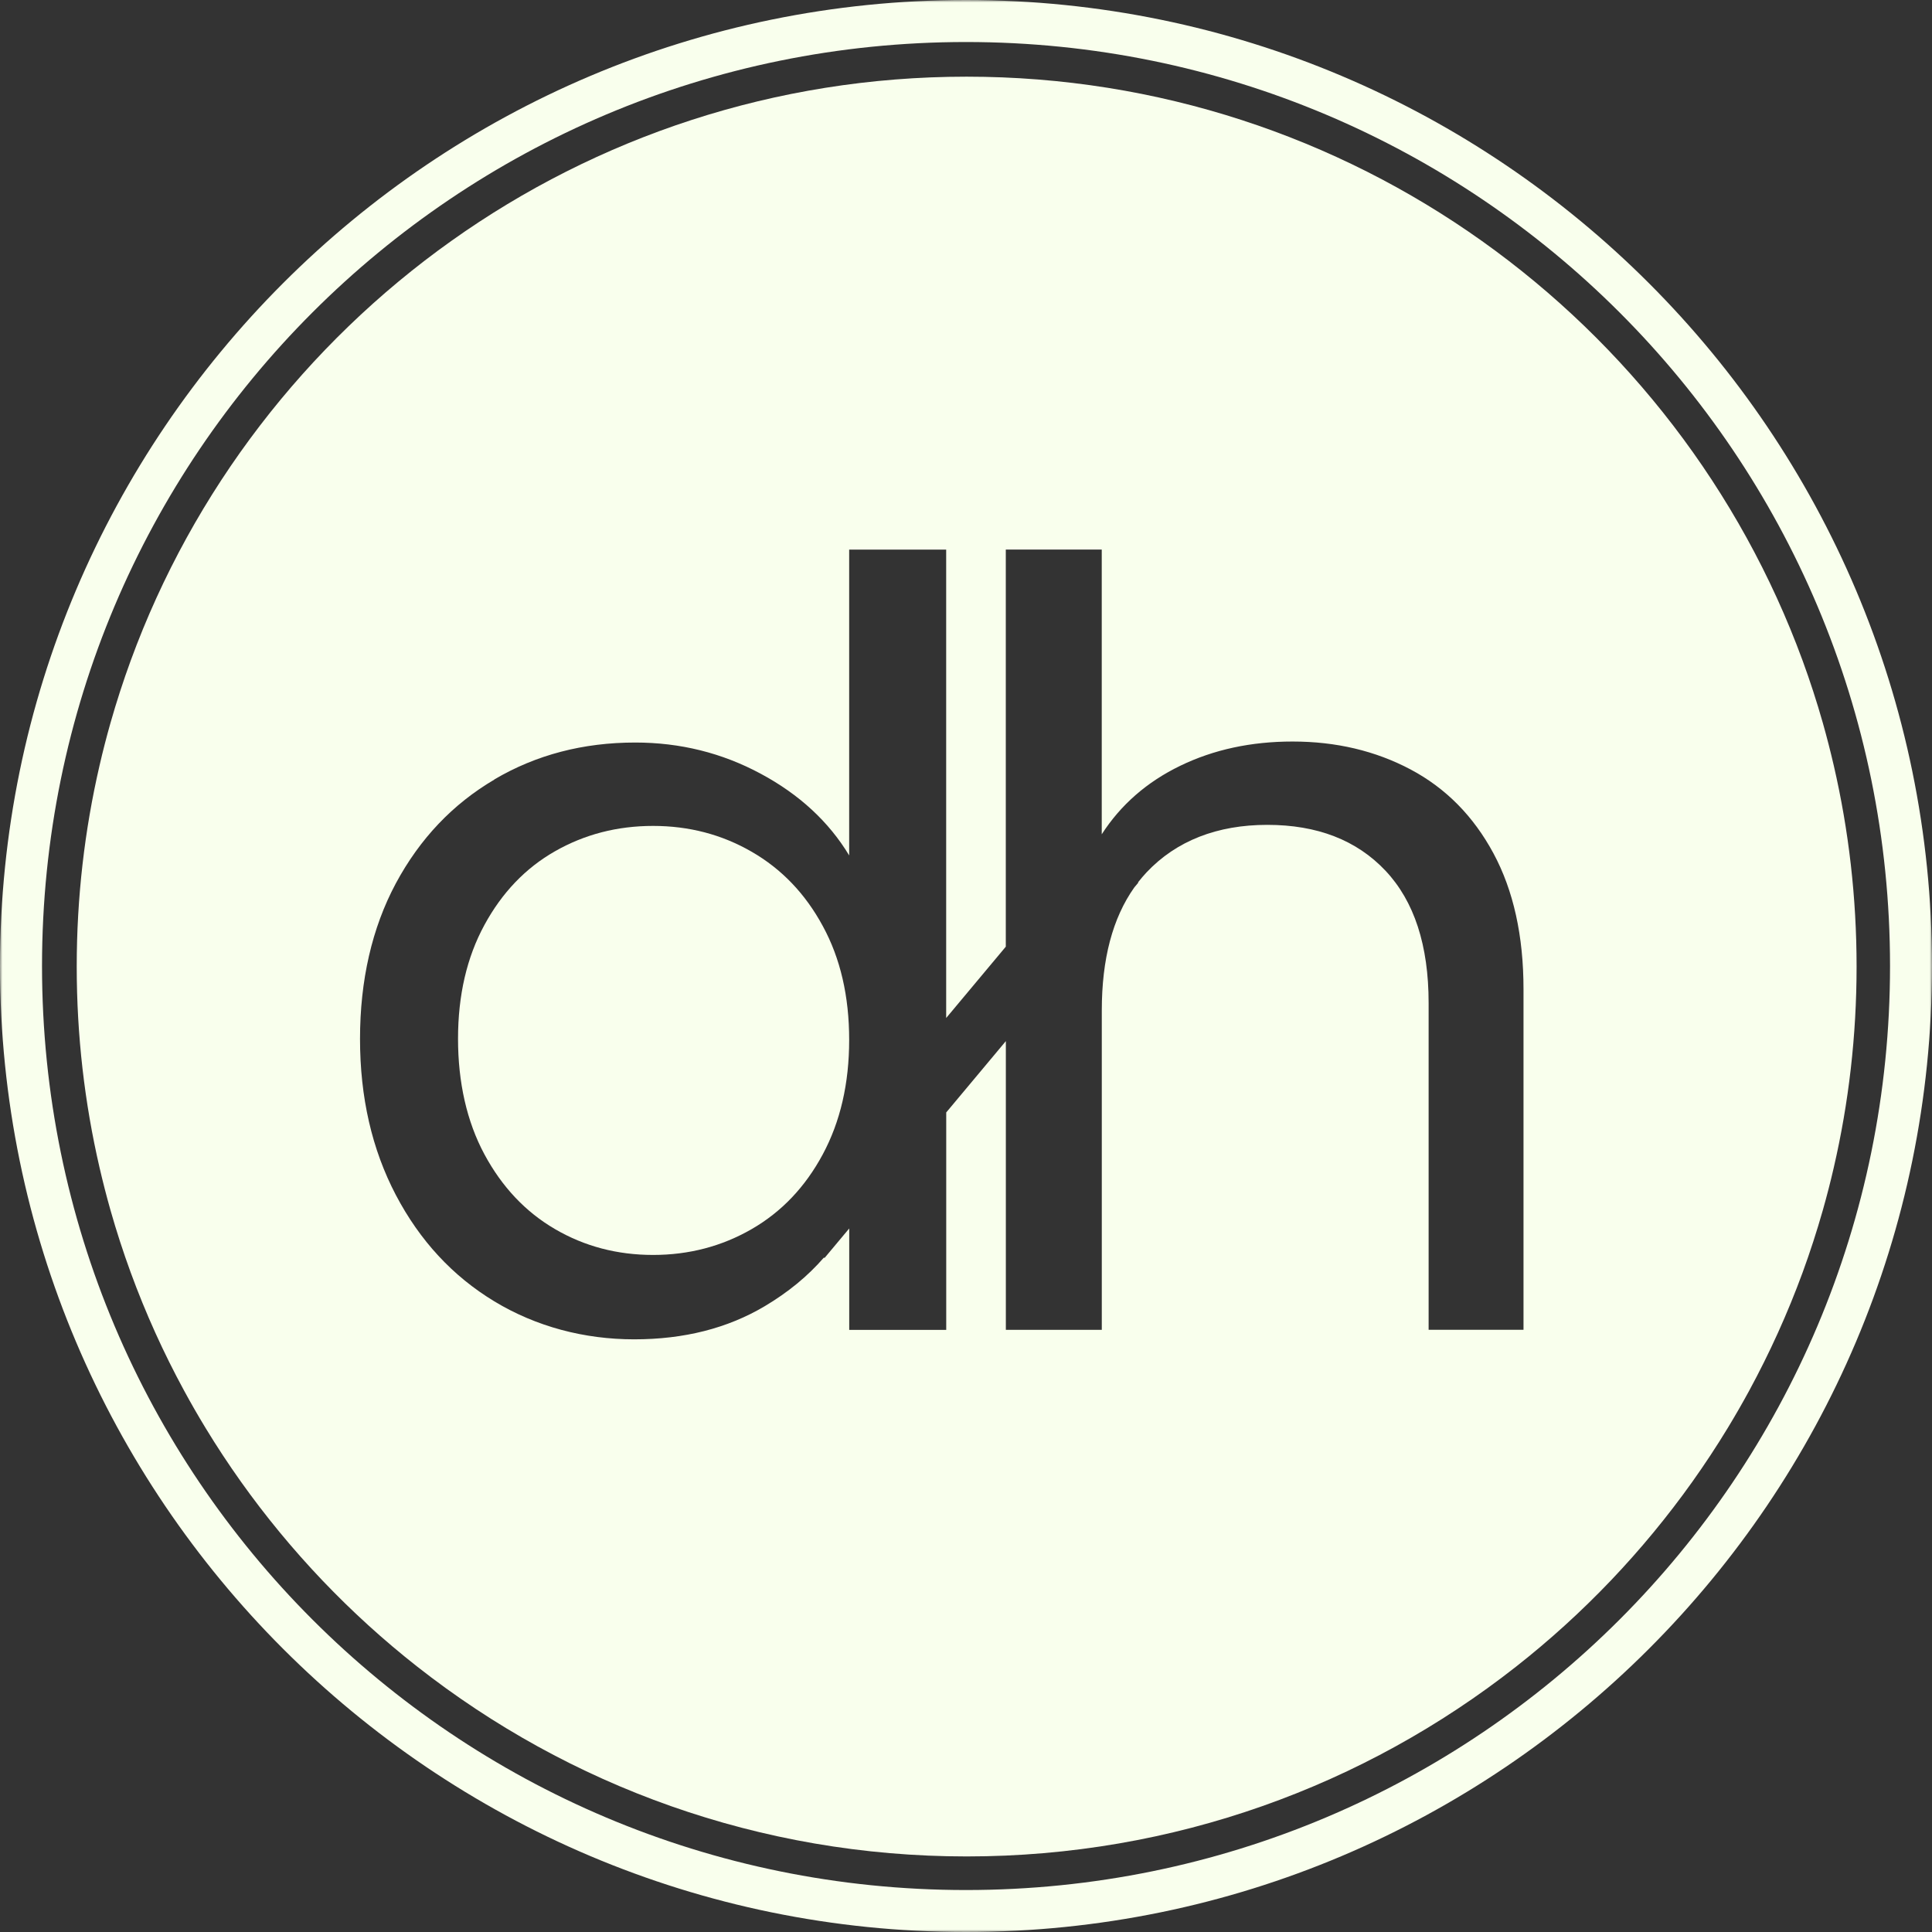 <svg width="383" height="383" viewBox="0 0 383 383" fill="none" xmlns="http://www.w3.org/2000/svg">
<rect x="0" y="0" width="383" height="383" fill="#333333" stroke="none"/>
<g clip-path="url(#clip0_31_59)">
<mask id="mask0_31_59" style="mask-type:luminance" maskUnits="userSpaceOnUse" x="0" y="0" width="383" height="383">
<path d="M383 0H0V383H383V0Z" fill="white"/>
</mask>
<g mask="url(#mask0_31_59)">
<path d="M191.5 0C85.84 0 0 85.84 0 191.5C0 297.16 85.84 383 191.5 383C297.16 383 383 297.16 383 191.5C383 85.84 297.16 0 191.5 0ZM191.5 8.33C292.77 8.33 374.68 90.23 374.68 191.5C374.68 292.77 292.77 374.68 191.5 374.68C90.23 374.68 8.33 292.77 8.33 191.5C8.33 90.23 90.23 8.33 191.5 8.33Z" fill="#F9FFED"/>
</g>
<path d="M110.03 243.66C115.89 247.08 122.37 248.78 129.47 248.78C136.57 248.78 143.09 247.07 149.01 243.66C154.94 240.24 159.64 235.3 163.11 228.83C166.59 222.35 168.34 214.78 168.34 206.14C168.34 197.5 166.6 189.98 163.11 183.58C159.64 177.16 154.93 172.26 149.01 168.85C143.09 165.43 136.58 163.73 129.47 163.73C122.36 163.73 115.89 165.41 110.03 168.75C104.18 172.08 99.51 176.96 96.03 183.37C92.54 189.78 90.8 197.3 90.8 205.93C90.8 214.56 92.54 222.34 96.03 228.83C99.51 235.3 104.18 240.25 110.03 243.66Z" fill="#F9FFED"/>
<path d="M25.91 130.96C24.43 135.01 23.09 139.14 21.9 143.32C21.11 146.11 20.38 148.93 19.73 151.77C16.77 164.57 15.21 177.91 15.21 191.61C15.21 205.31 16.77 218.65 19.73 231.45C20.39 234.3 21.11 237.11 21.9 239.9C23.09 244.09 24.43 248.21 25.91 252.26C28.88 260.37 32.42 268.19 36.5 275.69C37.86 278.19 39.27 280.65 40.75 283.08C42.96 286.72 45.3 290.27 47.76 293.73C57.6 307.56 69.38 319.92 82.71 330.39C112.7 353.96 150.52 368.02 191.63 368.02C232.74 368.02 270.55 353.96 300.55 330.39C313.88 319.92 325.66 307.56 335.5 293.73C337.96 290.27 340.3 286.72 342.51 283.08C343.98 280.66 345.4 278.19 346.76 275.69C350.83 268.19 354.38 260.36 357.35 252.26C358.83 248.21 360.17 244.08 361.36 239.9C362.15 237.11 362.88 234.29 363.53 231.45C366.49 218.65 368.05 205.31 368.05 191.61C368.05 177.91 366.49 164.57 363.53 151.77C362.87 148.92 362.15 146.11 361.36 143.32C360.17 139.13 358.83 135.01 357.35 130.96C332.59 63.41 267.73 15.2 191.61 15.2C115.49 15.2 50.64 63.41 25.91 130.96ZM98.01 154.51C106.3 149.63 115.6 147.2 125.93 147.2C134.85 147.2 143.13 149.26 150.78 153.37C158.45 157.48 164.3 162.89 168.34 169.58V108.96H187.57V201.81L199.39 187.67V108.95H218.41V165.39C222.17 159.55 227.36 155.01 233.97 151.81C240.59 148.6 248.02 147 256.24 147C264.88 147 272.68 148.85 279.64 152.54C286.61 156.24 292.08 161.78 296.06 169.16C300.03 176.54 302.02 185.52 302.02 196.12V263.62H283.21V198.83C283.21 187.4 280.36 178.66 274.65 172.6C268.94 166.55 261.13 163.52 251.23 163.52C241.33 163.52 233.22 166.66 227.29 172.94C226.7 173.57 226.14 174.24 225.6 174.92L225.66 174.97L224.86 175.93C220.57 181.99 218.42 190.1 218.42 200.3V263.63H199.4V206.39L187.58 220.53V263.64H168.35V243.53L163.45 249.39L163.34 249.29C160.14 252.98 156.23 256.19 151.62 258.93C144.24 263.32 135.61 265.51 125.72 265.51C115.83 265.51 106.3 263 98.01 257.99C89.73 252.98 83.22 245.94 78.47 236.89C73.73 227.84 71.37 217.53 71.37 205.95C71.37 194.37 73.73 183.97 78.47 175.12C83.22 166.28 89.73 159.41 98.01 154.54V154.51Z" fill="#F9FFED"/>
</g>
<defs>
<clipPath id="clip0_31_59">
<rect width="383" height="383" fill="white"/>
</clipPath>
</defs>
</svg>
